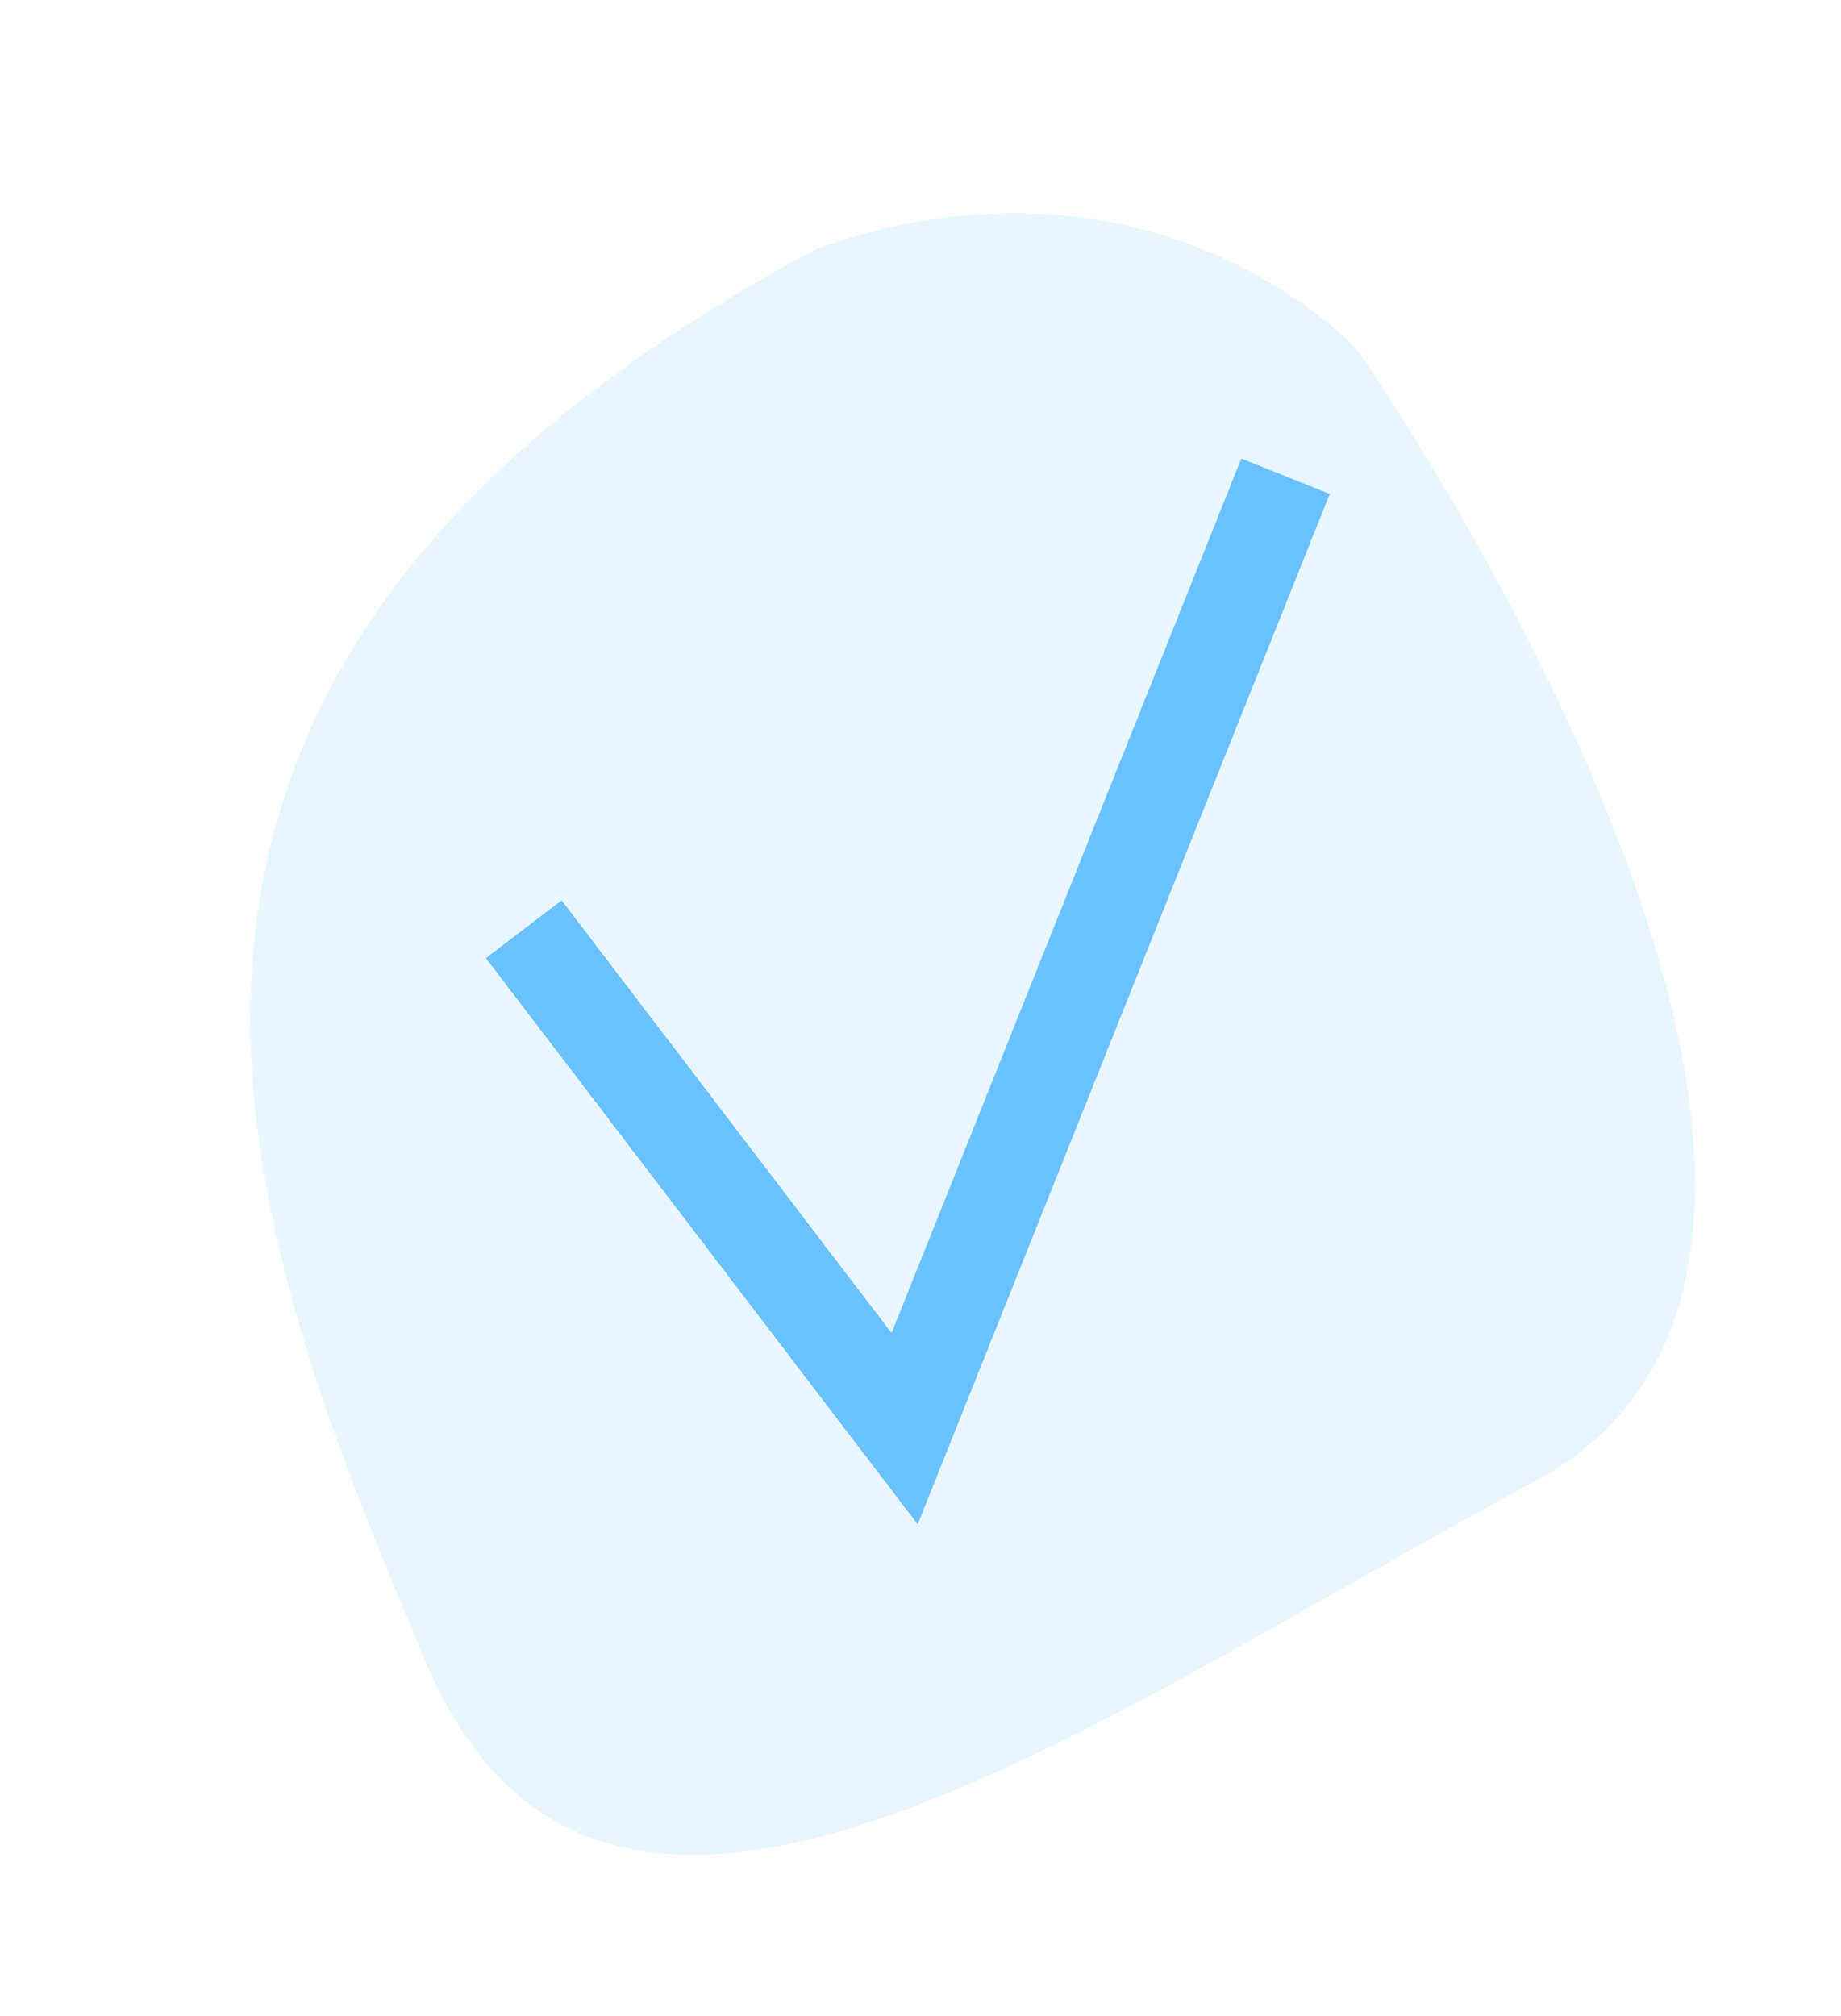 <?xml version="1.0" encoding="UTF-8"?> <svg xmlns="http://www.w3.org/2000/svg" width="116" height="127" viewBox="0 0 116 127" fill="none"><path opacity="0.15" d="M26.757 104.533C37.948 131.25 68.584 108.357 96.663 93.344C124.743 78.332 85.555 22.079 85.555 22.079C85.555 22.079 72.883 8.098 51.467 15.669C0.866 42.722 15.565 77.815 26.757 104.533Z" fill="#6AC1FF"></path><path d="M33 58.537L57 90L81 30" stroke="#6AC1FF" stroke-width="6"></path></svg> 